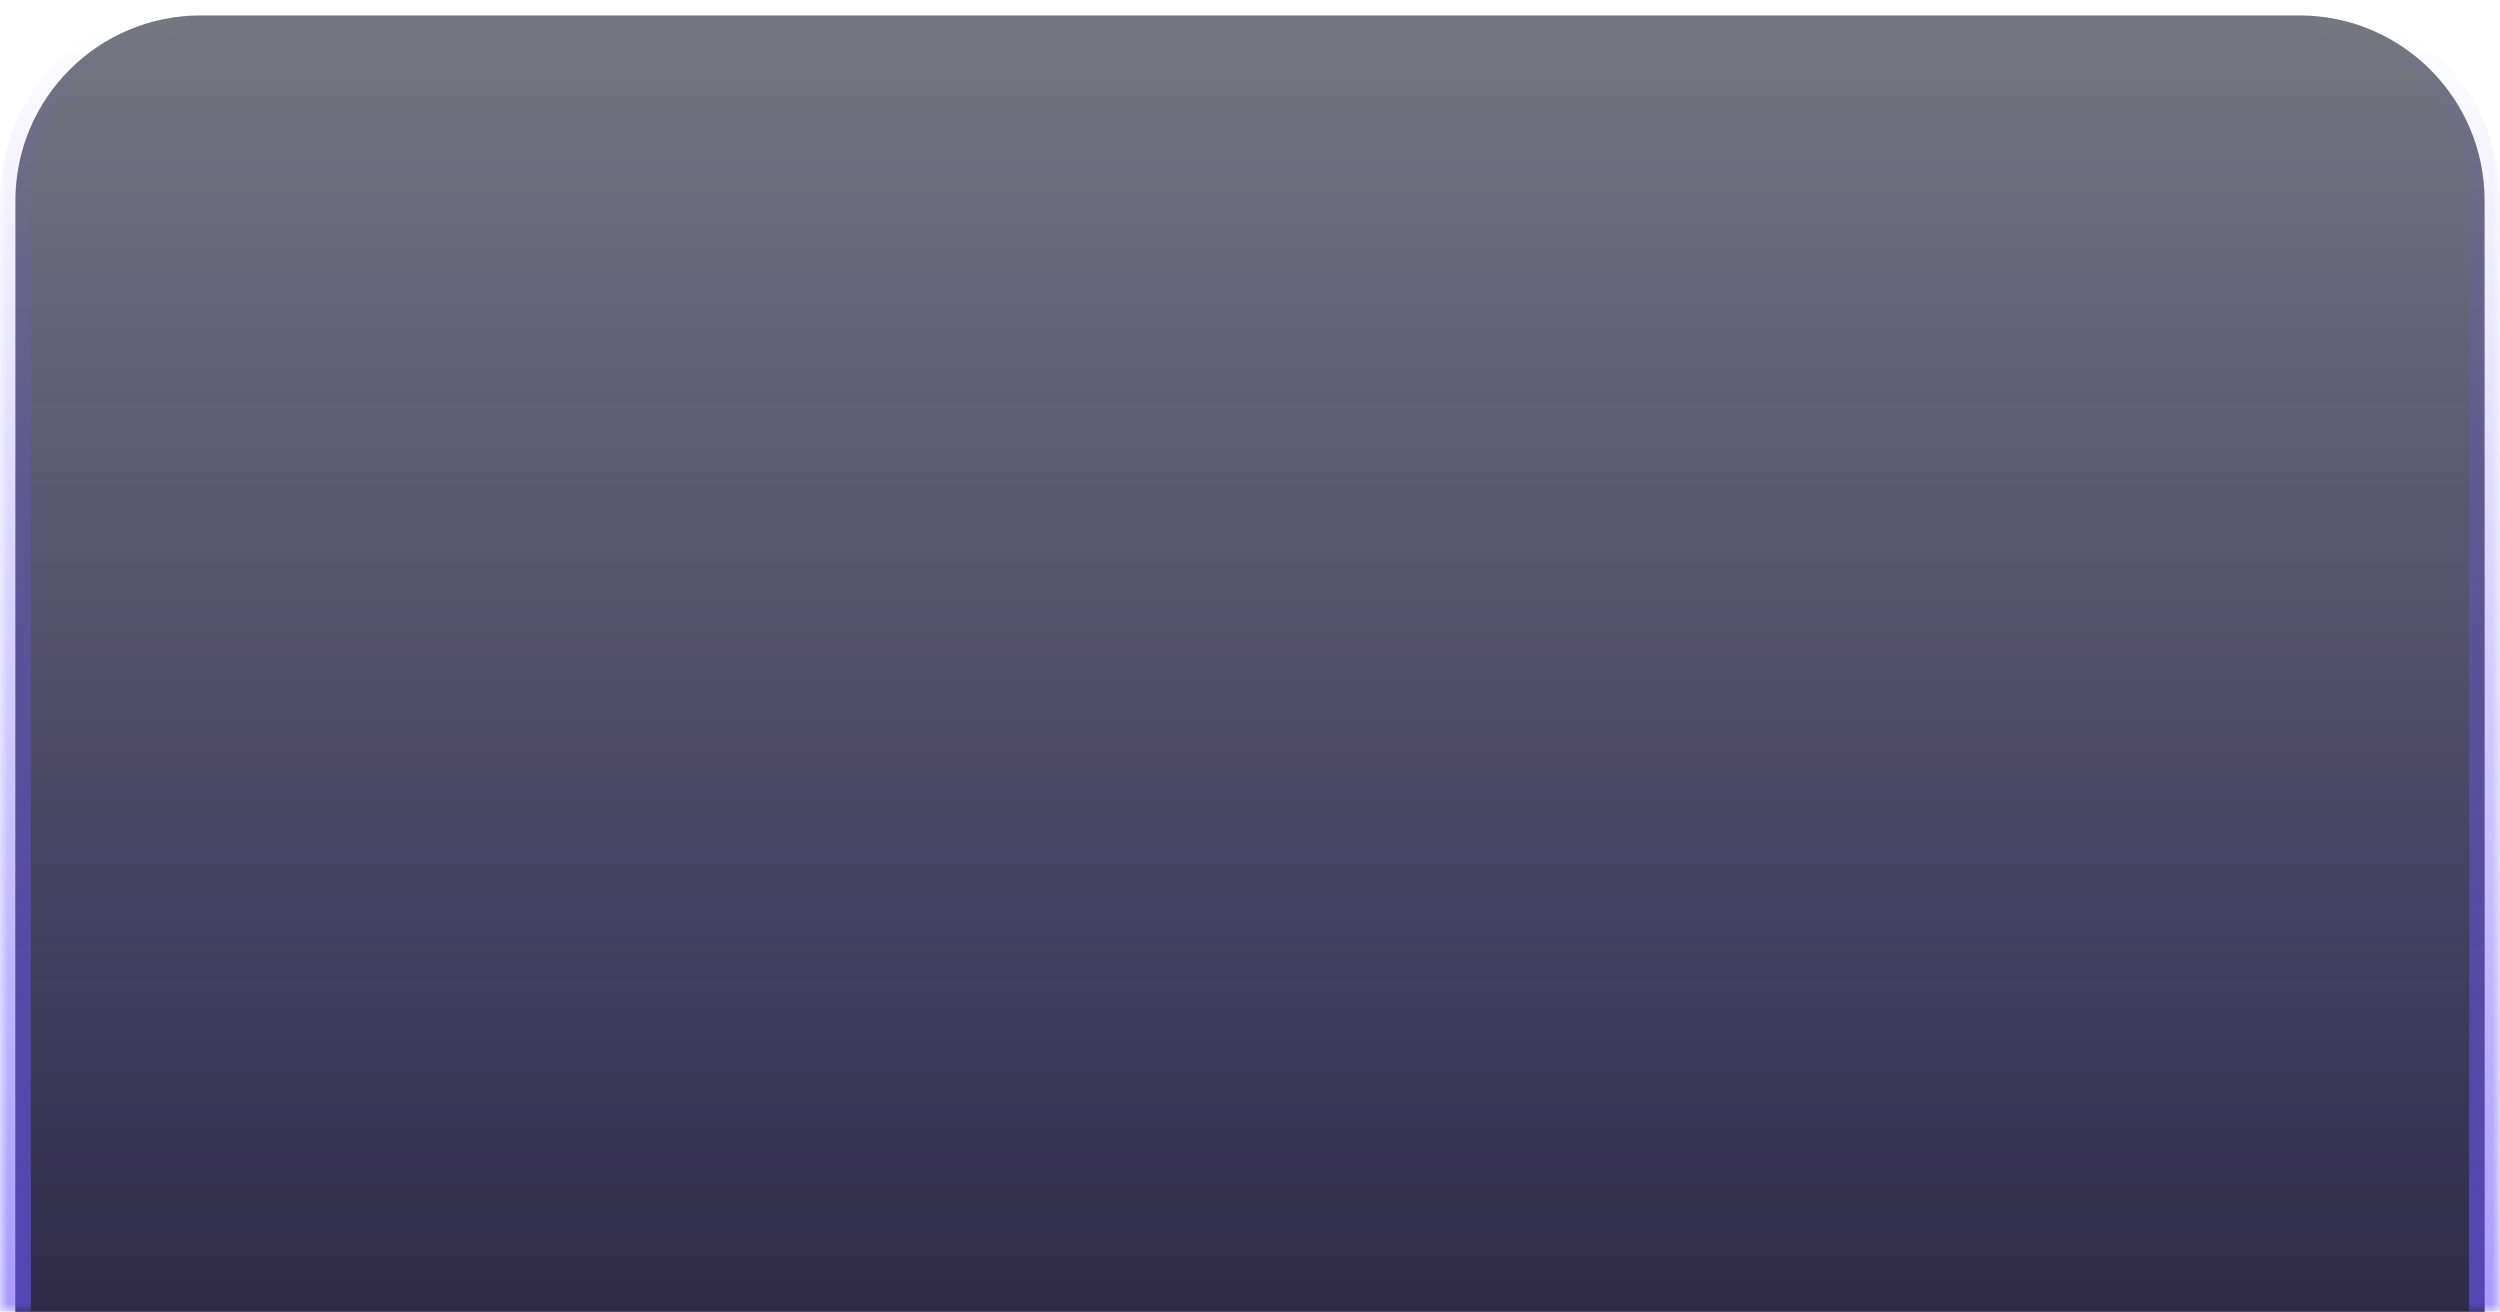 <svg width="162" height="85" viewBox="0 0 162 85" fill="none" xmlns="http://www.w3.org/2000/svg">
<mask id="path-1-outside-1_614_49117" maskUnits="userSpaceOnUse" x="0" y="0" width="162" height="85" fill="black">
<rect fill="white" width="162" height="85"/>
<path d="M1 13C1 6.373 6.373 1 13 1H149C155.627 1 161 6.373 161 13V85H1V13Z"/>
</mask>
<path d="M1 13C1 6.373 6.373 1 13 1H149C155.627 1 161 6.373 161 13V85H1V13Z" fill="#1C1C2C" fill-opacity="0.6"/>
<path d="M1 13C1 6.373 6.373 1 13 1H149C155.627 1 161 6.373 161 13V85H1V13Z" fill="url(#paint0_linear_614_49117)" fill-opacity="0.4"/>
<path d="M1 13C1 6.373 6.373 1 13 1H149C155.627 1 161 6.373 161 13V85H1V13Z" fill="url(#paint1_linear_614_49117)" fill-opacity="0.6"/>
<path d="M0 13C0 5.82 5.82 0 13 0H149C156.18 0 162 5.82 162 13H160C160 6.925 155.075 2 149 2H13C6.925 2 2 6.925 2 13H0ZM161 85H1H161ZM0 85V13C0 5.82 5.82 0 13 0V2C6.925 2 2 6.925 2 13V85H0ZM149 0C156.18 0 162 5.82 162 13V85H160V13C160 6.925 155.075 2 149 2V0Z" fill="url(#paint2_linear_614_49117)" fill-opacity="0.6" mask="url(#path-1-outside-1_614_49117)"/>
<defs>
<linearGradient id="paint0_linear_614_49117" x1="81.263" y1="1" x2="81.263" y2="85" gradientUnits="userSpaceOnUse">
<stop stop-color="#7159FF" stop-opacity="0"/>
<stop offset="1" stop-color="#7159FF"/>
</linearGradient>
<linearGradient id="paint1_linear_614_49117" x1="81" y1="1" x2="81" y2="85" gradientUnits="userSpaceOnUse">
<stop stop-opacity="0"/>
<stop offset="1"/>
</linearGradient>
<linearGradient id="paint2_linear_614_49117" x1="81.263" y1="1" x2="81.263" y2="85" gradientUnits="userSpaceOnUse">
<stop stop-color="#7159FF" stop-opacity="0"/>
<stop offset="1" stop-color="#7159FF"/>
</linearGradient>
</defs>
</svg>
